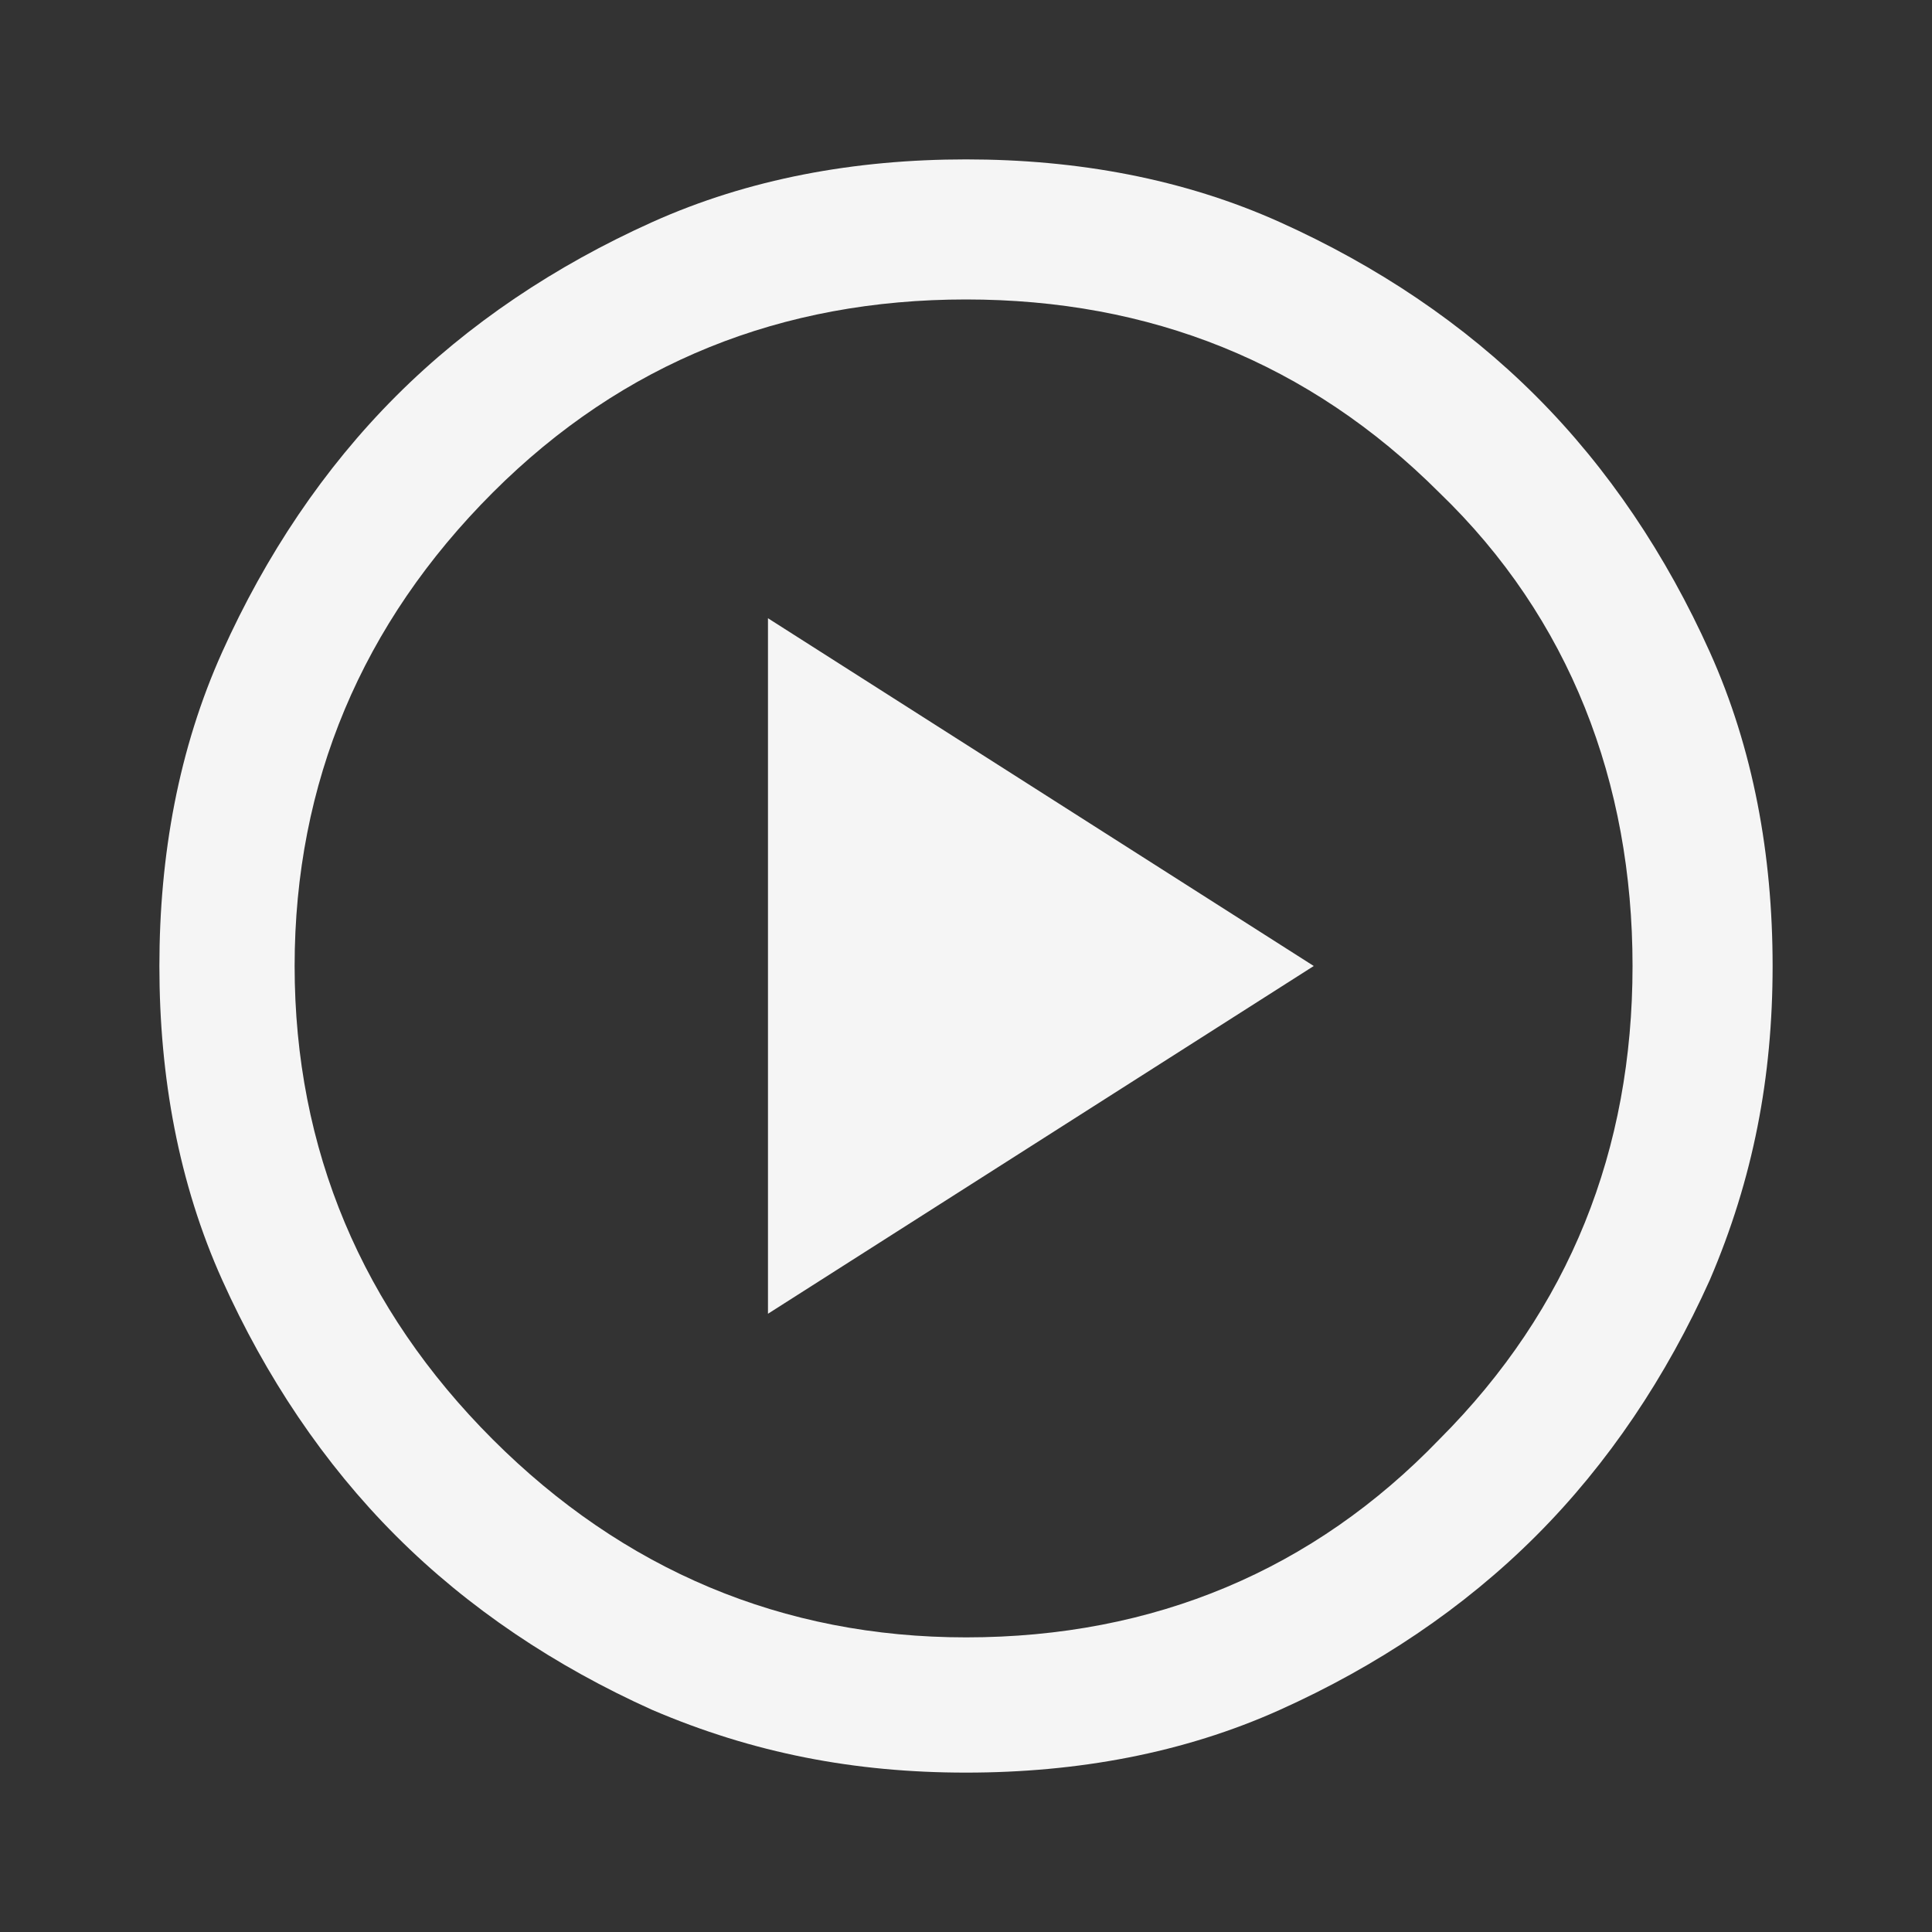 <?xml version="1.0" encoding="UTF-8"?>
<svg xmlns="http://www.w3.org/2000/svg" version="1.1" viewBox="0 0 40 40">
  <rect x="0" y="0" width="40" height="40" fill="#333333" stroke="none"/>
  <defs>
    <style>
      .cls-1 {
        fill: #f5f5f5;
      }
    </style>
  </defs>
  <!-- Generator: Adobe Illustrator 28.7.1, SVG Export Plug-In . SVG Version: 1.2.0 Build 142)  -->
  <g>
    <g id="_レイヤー_1" data-name="レイヤー_1">
      <path class="cls-1" d="M15.9,27.2l11.3-7.2-11.3-7.2v14.4ZM20,36.7c-2.3,0-4.4-.4-6.5-1.3-2-.9-3.8-2.1-5.3-3.6-1.5-1.5-2.7-3.3-3.6-5.3s-1.3-4.2-1.3-6.5.4-4.5,1.3-6.5,2.1-3.8,3.6-5.3c1.5-1.5,3.3-2.7,5.3-3.6,2-.9,4.2-1.3,6.5-1.3s4.5.4,6.5,1.3,3.8,2.1,5.3,3.6,2.7,3.3,3.6,5.3,1.3,4.2,1.3,6.5-.4,4.4-1.3,6.5c-.9,2-2.1,3.8-3.6,5.3-1.5,1.5-3.3,2.7-5.3,3.6s-4.2,1.3-6.5,1.3ZM20,33.9c3.9,0,7.2-1.4,9.8-4.1,2.7-2.7,4-6,4-9.8s-1.3-7.2-4-9.8c-2.7-2.7-6-4-9.8-4s-7.1,1.3-9.8,4c-2.7,2.7-4.1,6-4.1,9.8s1.4,7.1,4.1,9.8c2.7,2.7,6,4.1,9.8,4.1Z"/>
    </g>
  </g>
</svg>